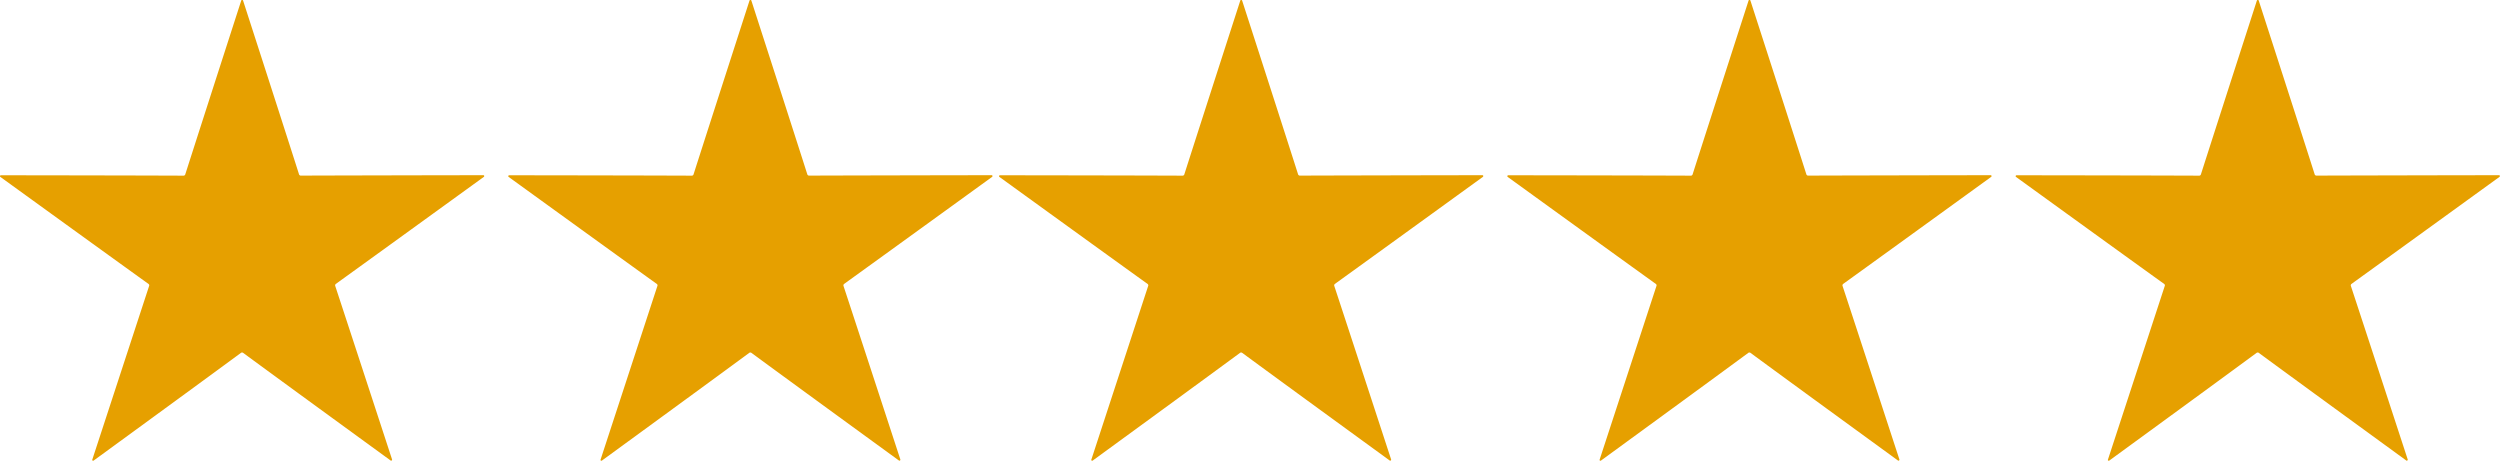 <svg id="Group_2208" data-name="Group 2208" xmlns="http://www.w3.org/2000/svg" xmlns:xlink="http://www.w3.org/1999/xlink" width="107.096" height="19.737" viewBox="0 0 107.096 19.737">
  <defs>
    <clipPath id="clip-path">
      <rect id="Rectangle_1729" data-name="Rectangle 1729" width="20.749" height="19.737" fill="#e6a000"/>
    </clipPath>
  </defs>
  <g id="Group_1992" data-name="Group 1992" transform="translate(0 0)">
    <g id="Group_1991" data-name="Group 1991" clip-path="url(#clip-path)">
      <path id="Path_41591" data-name="Path 41591" d="M10.375,0h.015a.038.038,0,0,1,.022.022q1.778,5.5,2.4,7.453a.06.06,0,0,0,.026.031.069.069,0,0,0,.039.017q2.049-.008,7.831-.018a.037.037,0,0,1,.028.014.045.045,0,0,1,.006.014.042.042,0,0,1,0,.015.037.037,0,0,1-.014.028q-4.683,3.392-6.345,4.589a.084.084,0,0,0-.025.077q.641,1.946,2.438,7.442a.037.037,0,0,1-.006.031l-.011.011-.013.007a.037.037,0,0,1-.032-.006q-4.673-3.4-6.325-4.616a.07.07,0,0,0-.04-.01.066.066,0,0,0-.04.01Q8.683,16.324,4.01,19.731a.035.035,0,0,1-.031.006l-.014-.008-.011-.01a.041.041,0,0,1,0-.031q1.8-5.5,2.436-7.444a.062.062,0,0,0,0-.04.067.067,0,0,0-.022-.036Q4.7,10.97.015,7.579A.042.042,0,0,1,0,7.551l0-.015L.01,7.522a.037.037,0,0,1,.028-.014q5.782.008,7.831.017a.073.073,0,0,0,.039-.015.08.08,0,0,0,.026-.032q.624-1.951,2.4-7.453A.038.038,0,0,1,10.359,0h.015" fill="#e6a000"/>
    </g>
  </g>
  <g id="Group_1993" data-name="Group 1993" transform="translate(21.774 0)">
    <g id="Group_1991-2" data-name="Group 1991" clip-path="url(#clip-path)">
      <path id="Path_41591-2" data-name="Path 41591" d="M10.375,0h.015a.038.038,0,0,1,.022.022q1.778,5.5,2.4,7.453a.06.06,0,0,0,.026.031.069.069,0,0,0,.039.017q2.049-.008,7.831-.018a.037.037,0,0,1,.028.014.045.045,0,0,1,.006.014.042.042,0,0,1,0,.015.037.037,0,0,1-.014.028q-4.683,3.392-6.345,4.589a.084.084,0,0,0-.025.077q.641,1.946,2.438,7.442a.037.037,0,0,1-.006.031l-.011.011-.013.007a.037.037,0,0,1-.032-.006q-4.673-3.4-6.325-4.616a.07.07,0,0,0-.04-.01.066.066,0,0,0-.04.01Q8.683,16.324,4.01,19.731a.035.035,0,0,1-.031.006l-.014-.008-.011-.01a.041.041,0,0,1,0-.031q1.8-5.5,2.436-7.444a.062.062,0,0,0,0-.04.067.067,0,0,0-.022-.036Q4.7,10.97.015,7.579A.042.042,0,0,1,0,7.551l0-.015L.01,7.522a.037.037,0,0,1,.028-.014q5.782.008,7.831.017a.073.073,0,0,0,.039-.015.08.08,0,0,0,.026-.032q.624-1.951,2.4-7.453A.038.038,0,0,1,10.359,0h.015" fill="#e6a000"/>
    </g>
  </g>
  <g id="Group_1994" data-name="Group 1994" transform="translate(42.798 0)">
    <g id="Group_1991-3" data-name="Group 1991" clip-path="url(#clip-path)">
      <path id="Path_41591-3" data-name="Path 41591" d="M10.375,0h.015a.038.038,0,0,1,.022.022q1.778,5.5,2.4,7.453a.06.06,0,0,0,.026.031.069.069,0,0,0,.039.017q2.049-.008,7.831-.018a.037.037,0,0,1,.028.014.045.045,0,0,1,.006.014.042.042,0,0,1,0,.015.037.037,0,0,1-.014.028q-4.683,3.392-6.345,4.589a.084.084,0,0,0-.025.077q.641,1.946,2.438,7.442a.037.037,0,0,1-.006.031l-.011.011-.013.007a.037.037,0,0,1-.032-.006q-4.673-3.4-6.325-4.616a.07.07,0,0,0-.04-.01.066.066,0,0,0-.04.01Q8.683,16.324,4.01,19.731a.035.035,0,0,1-.031.006l-.014-.008-.011-.01a.041.041,0,0,1,0-.031q1.8-5.5,2.436-7.444a.062.062,0,0,0,0-.04.067.067,0,0,0-.022-.036Q4.7,10.97.015,7.579A.042.042,0,0,1,0,7.551l0-.015L.01,7.522a.037.037,0,0,1,.028-.014q5.782.008,7.831.017a.073.073,0,0,0,.039-.015.08.08,0,0,0,.026-.032q.624-1.951,2.4-7.453A.038.038,0,0,1,10.359,0h.015" fill="#e6a000"/>
    </g>
  </g>
  <g id="Group_1995" data-name="Group 1995" transform="translate(64.572 0)">
    <g id="Group_1991-4" data-name="Group 1991" clip-path="url(#clip-path)">
      <path id="Path_41591-4" data-name="Path 41591" d="M10.375,0h.015a.038.038,0,0,1,.022.022q1.778,5.5,2.4,7.453a.06.06,0,0,0,.026.031.069.069,0,0,0,.039.017q2.049-.008,7.831-.018a.037.037,0,0,1,.028.014.045.045,0,0,1,.006.014.042.042,0,0,1,0,.015.037.037,0,0,1-.014.028q-4.683,3.392-6.345,4.589a.084.084,0,0,0-.025.077q.641,1.946,2.438,7.442a.037.037,0,0,1-.006.031l-.011.011-.013.007a.037.037,0,0,1-.032-.006q-4.673-3.4-6.325-4.616a.07.07,0,0,0-.04-.01.066.066,0,0,0-.04.01Q8.683,16.324,4.01,19.731a.035.035,0,0,1-.031.006l-.014-.008-.011-.01a.041.041,0,0,1,0-.031q1.8-5.5,2.436-7.444a.062.062,0,0,0,0-.04.067.067,0,0,0-.022-.036Q4.7,10.97.015,7.579A.042.042,0,0,1,0,7.551l0-.015L.01,7.522a.037.037,0,0,1,.028-.014q5.782.008,7.831.017a.073.073,0,0,0,.039-.015.08.08,0,0,0,.026-.032q.624-1.951,2.4-7.453A.038.038,0,0,1,10.359,0h.015" fill="#e6a000"/>
    </g>
  </g>
  <g id="Group_1996" data-name="Group 1996" transform="translate(86.347 0)">
    <g id="Group_1991-5" data-name="Group 1991" clip-path="url(#clip-path)">
      <path id="Path_41591-5" data-name="Path 41591" d="M10.375,0h.015a.038.038,0,0,1,.022.022q1.778,5.5,2.4,7.453a.06.06,0,0,0,.026.031.069.069,0,0,0,.039.017q2.049-.008,7.831-.018a.037.037,0,0,1,.028.014.045.045,0,0,1,.006.014.042.042,0,0,1,0,.015.037.037,0,0,1-.014.028q-4.683,3.392-6.345,4.589a.084.084,0,0,0-.025.077q.641,1.946,2.438,7.442a.037.037,0,0,1-.006.031l-.011.011-.013.007a.037.037,0,0,1-.032-.006q-4.673-3.4-6.325-4.616a.07.07,0,0,0-.04-.01.066.066,0,0,0-.04.01Q8.683,16.324,4.01,19.731a.035.035,0,0,1-.031.006l-.014-.008-.011-.01a.041.041,0,0,1,0-.031q1.8-5.5,2.436-7.444a.062.062,0,0,0,0-.04.067.067,0,0,0-.022-.036Q4.7,10.97.015,7.579A.042.042,0,0,1,0,7.551l0-.015L.01,7.522a.037.037,0,0,1,.028-.014q5.782.008,7.831.017a.073.073,0,0,0,.039-.015.08.08,0,0,0,.026-.032q.624-1.951,2.4-7.453A.038.038,0,0,1,10.359,0h.015" fill="#e6a000"/>
    </g>
  </g>
</svg>
